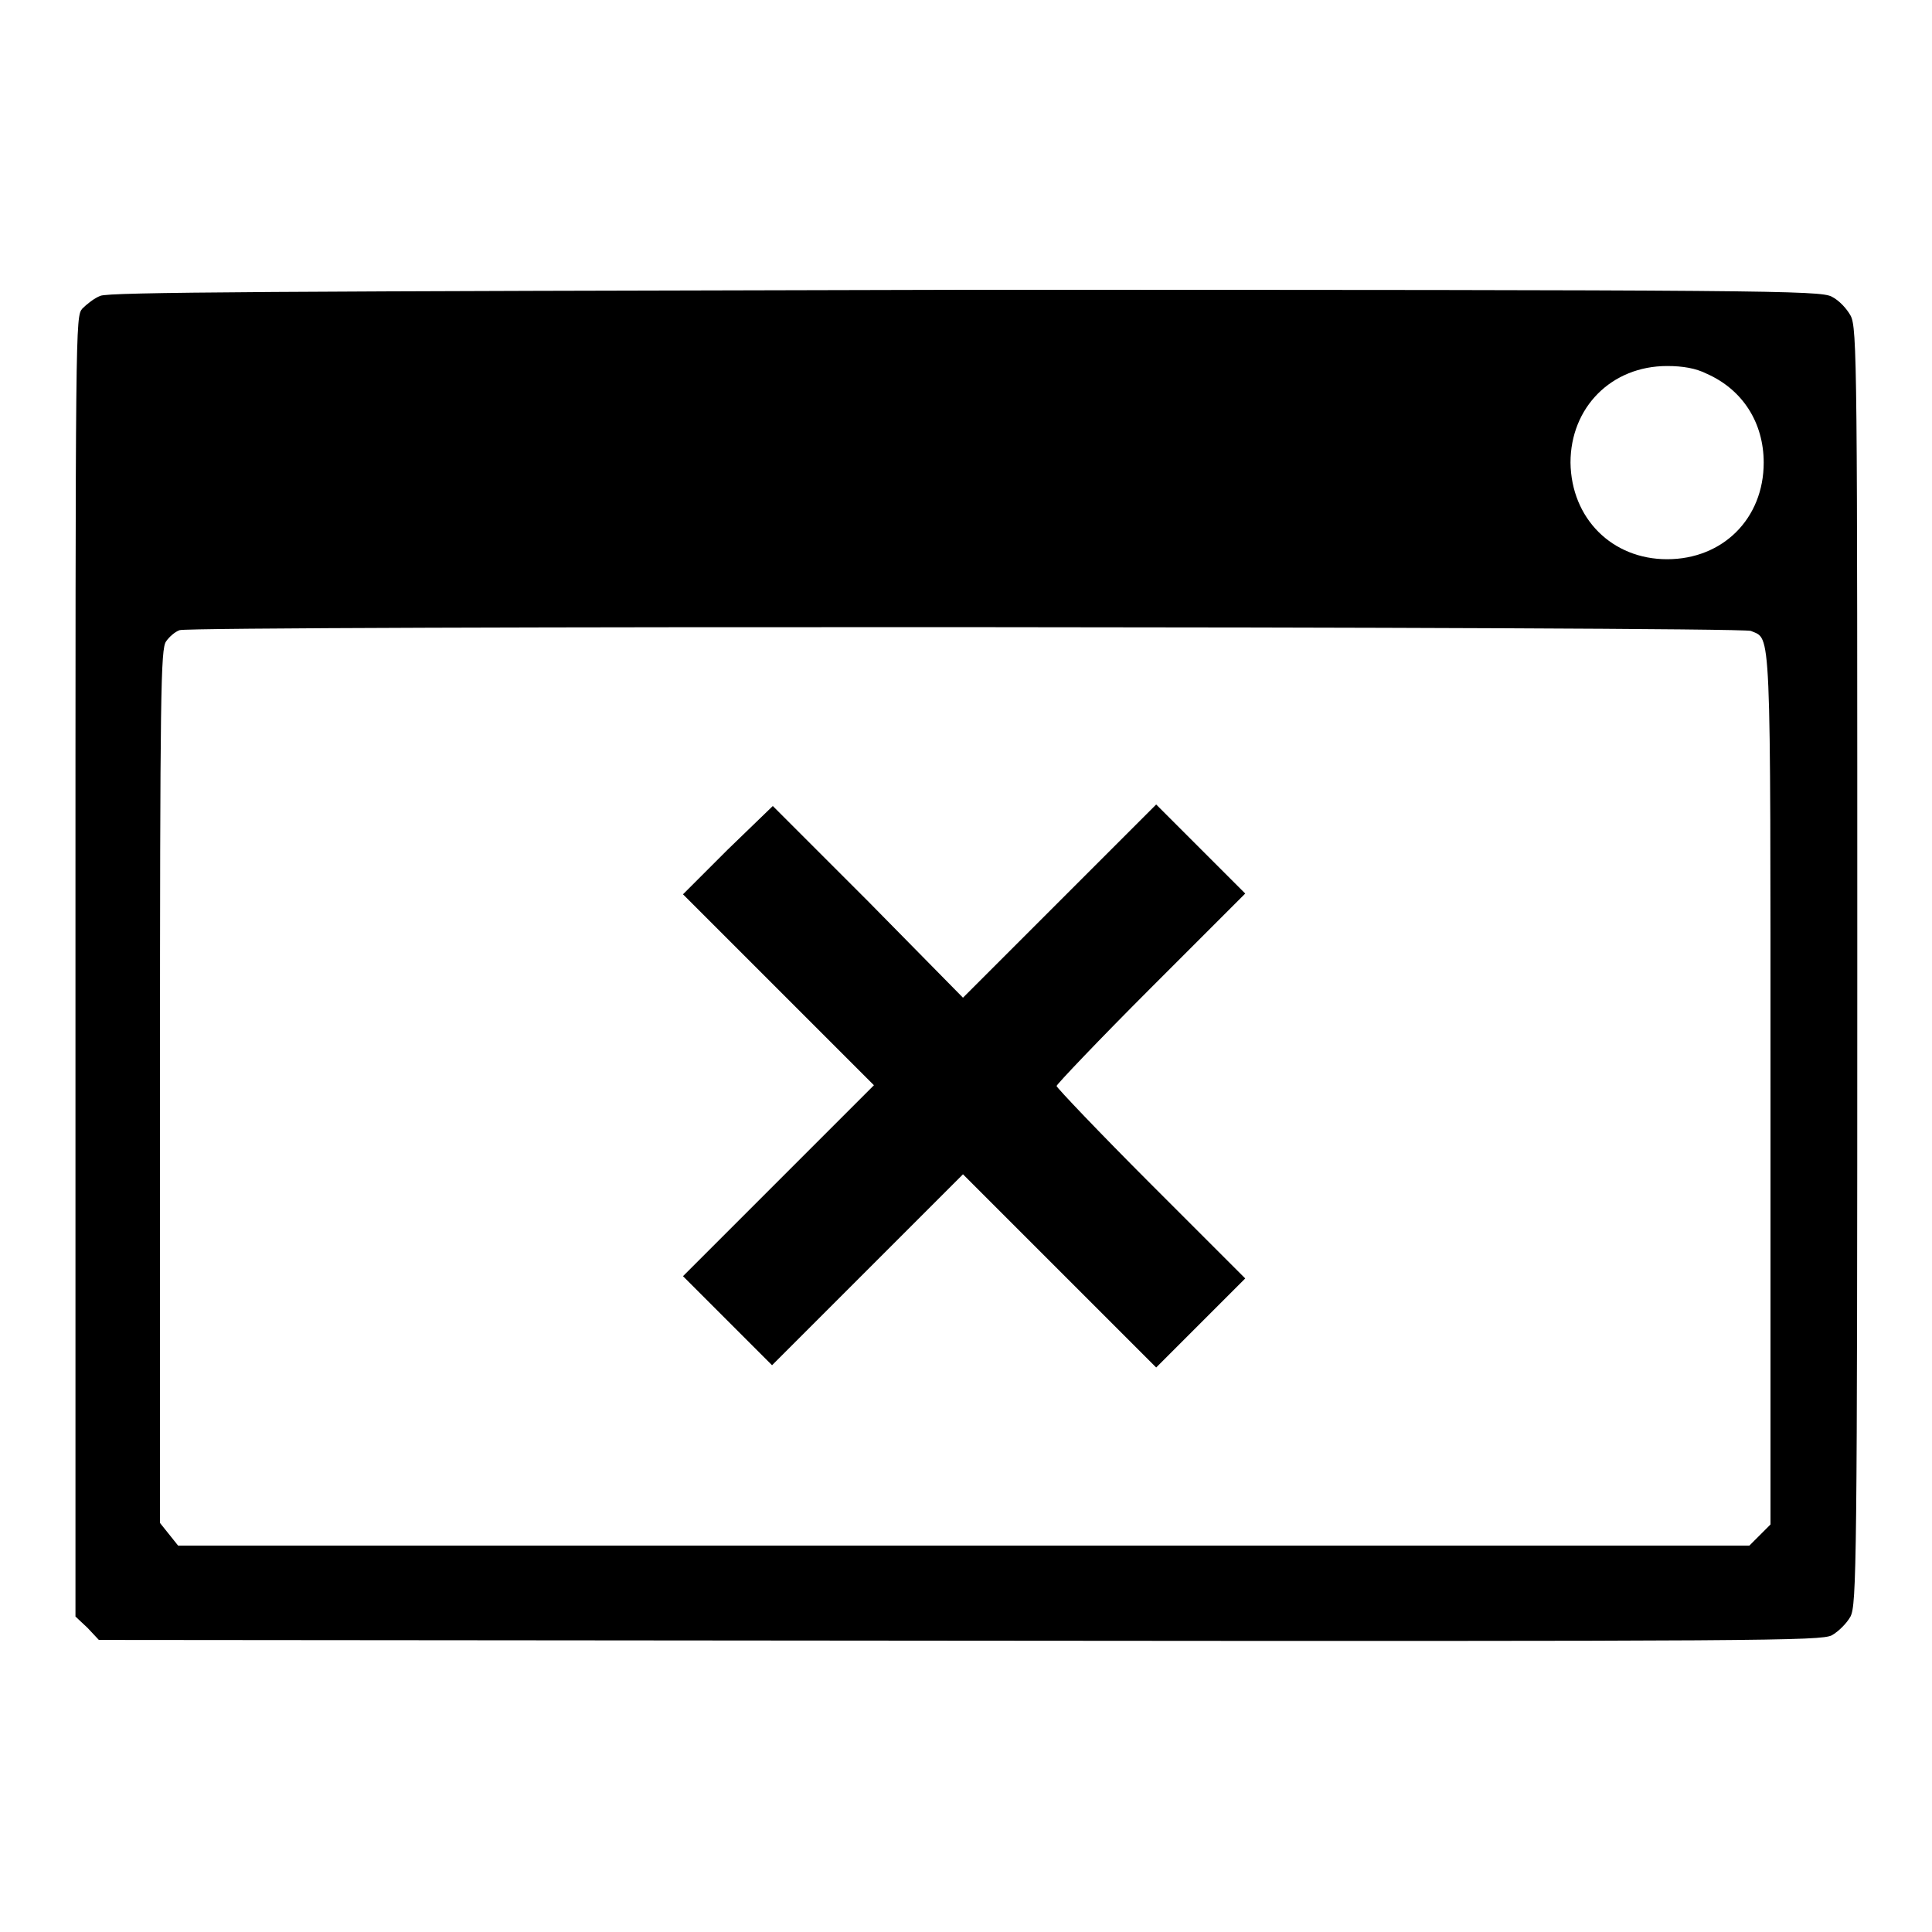 <?xml version="1.0" encoding="utf-8"?>
<!-- Svg Vector Icons : http://www.onlinewebfonts.com/icon -->
<!DOCTYPE svg PUBLIC "-//W3C//DTD SVG 1.1//EN" "http://www.w3.org/Graphics/SVG/1.1/DTD/svg11.dtd">
<svg version="1.1" xmlns="http://www.w3.org/2000/svg" xmlns:xlink="http://www.w3.org/1999/xlink" x="0px" y="0px" viewBox="0 0 256 256" enable-background="new 0 0 256 256" xml:space="preserve">
<g><g><g><path fill="#000000" d="M13.3,39.2c-0.8,0.3-1.8,1.1-2.4,1.7C10,42,10,42.6,10,128.1v86.1l1.6,1.5l1.5,1.6l114,0.1c107.8,0.1,114,0,115.6-0.7c0.9-0.5,2-1.6,2.5-2.5c0.8-1.6,0.9-6.7,0.9-86.2s0-84.6-0.9-86.2c-0.5-0.9-1.5-2-2.5-2.5c-1.6-0.8-8-0.9-114.8-0.9C35,38.6,14.5,38.7,13.3,39.2z M226.1,49.5c4.8,2.1,7.6,6.5,7.6,11.8c0,7.4-5.4,12.8-12.8,12.8c-7.3,0-12.7-5.4-12.8-12.8c0-7.3,5.4-12.8,12.8-12.8C223,48.5,224.7,48.8,226.1,49.5z M232,83.6c2.7,1.2,2.6-1.8,2.6,60.7V202l-1.4,1.4l-1.4,1.4H127.7H23.6l-1.2-1.5l-1.2-1.5v-57.9c0-52.4,0.1-57.9,0.8-58.9c0.4-0.6,1.2-1.3,1.8-1.5C25.3,82.9,230.6,83,232,83.6z"/><path fill="#000000" d="M96.4,112.6l-5.9,5.9l12.7,12.7l12.6,12.6l-12.6,12.6l-12.7,12.7l5.9,5.9l5.9,5.9l12.6-12.6l12.7-12.7l12.8,12.8l12.8,12.8l5.9-5.9l5.9-5.9l-12.5-12.5c-6.9-6.9-12.5-12.8-12.5-13c0-0.2,5.6-6.1,12.5-13l12.5-12.5l-5.9-5.9l-5.9-5.9l-12.8,12.8l-12.8,12.8L115,119.4l-12.6-12.6L96.4,112.6z"/></g></g></g>
</svg>